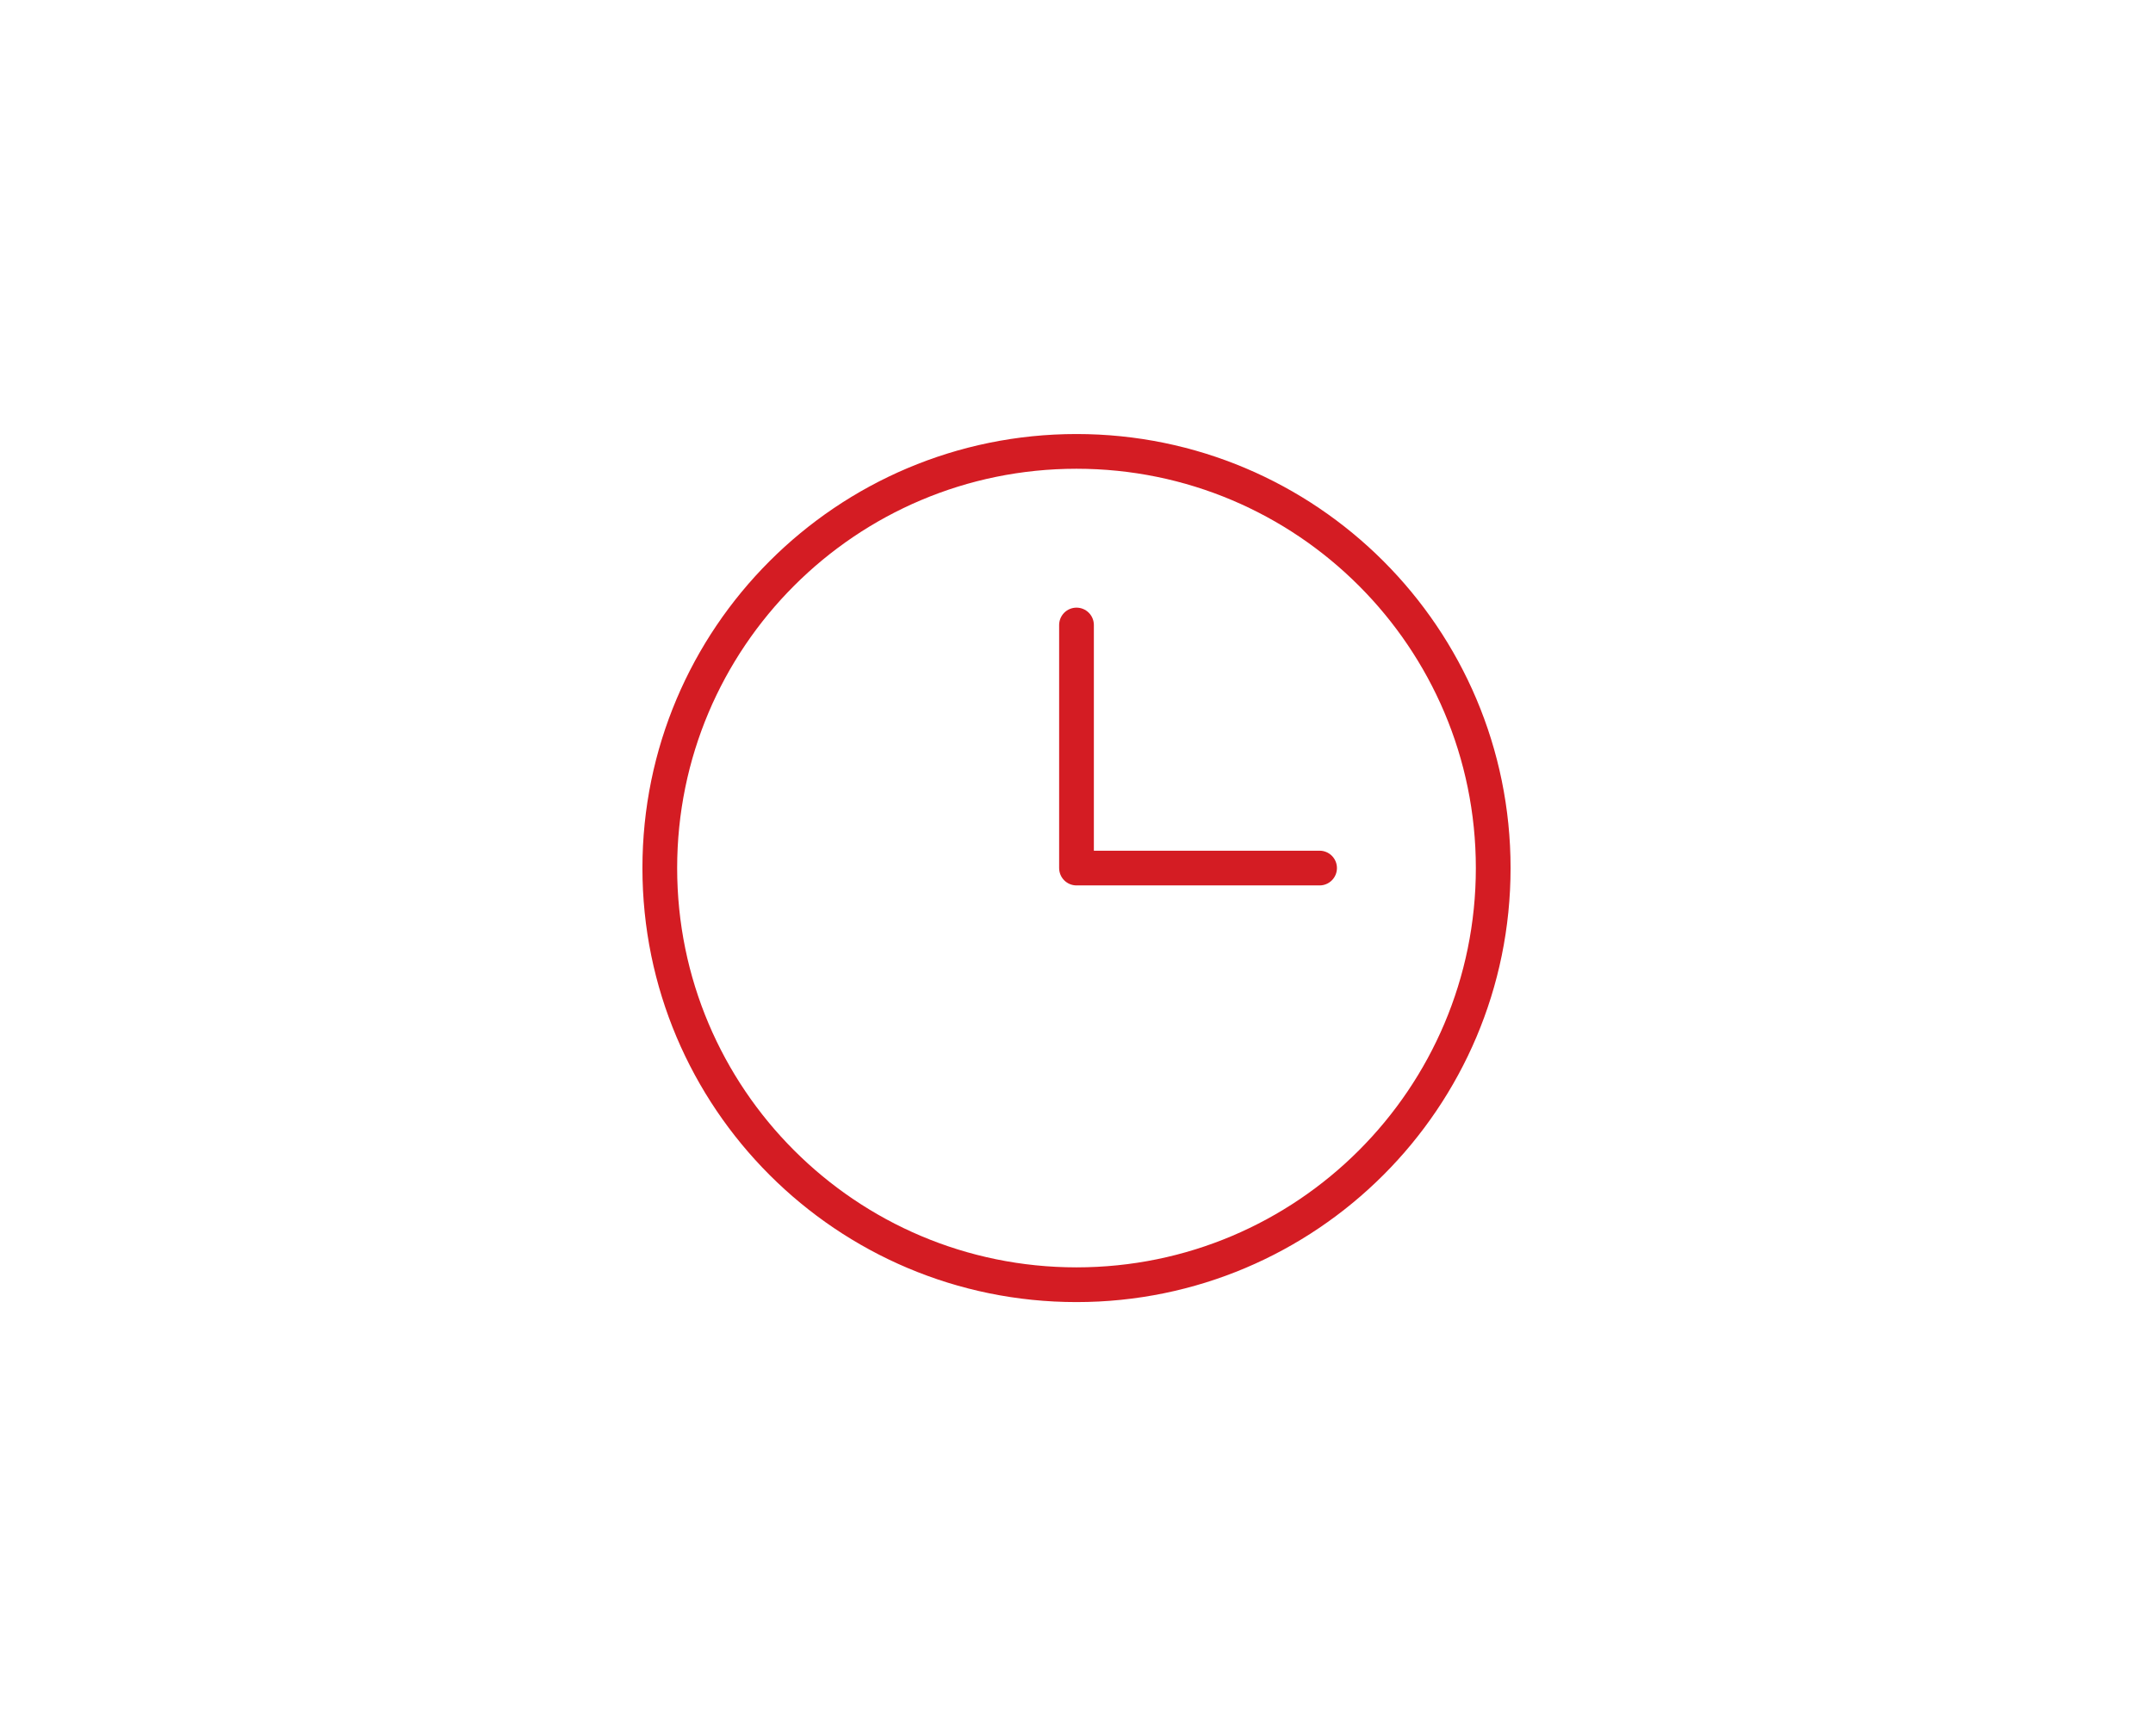 <svg xmlns="http://www.w3.org/2000/svg" fill="none" viewBox="0 0 62 50" height="50" width="62">
<path stroke-linejoin="round" stroke-linecap="round" stroke="#D41C23" d="M31 37C37.627 37 43 31.627 43 25C43 18.373 37.627 13 31 13C24.373 13 19 18.373 19 25C19 31.627 24.373 37 31 37Z"></path>
<path stroke-linejoin="round" stroke-linecap="round" stroke="#D41C23" d="M31 18V25H38"></path>
</svg>
